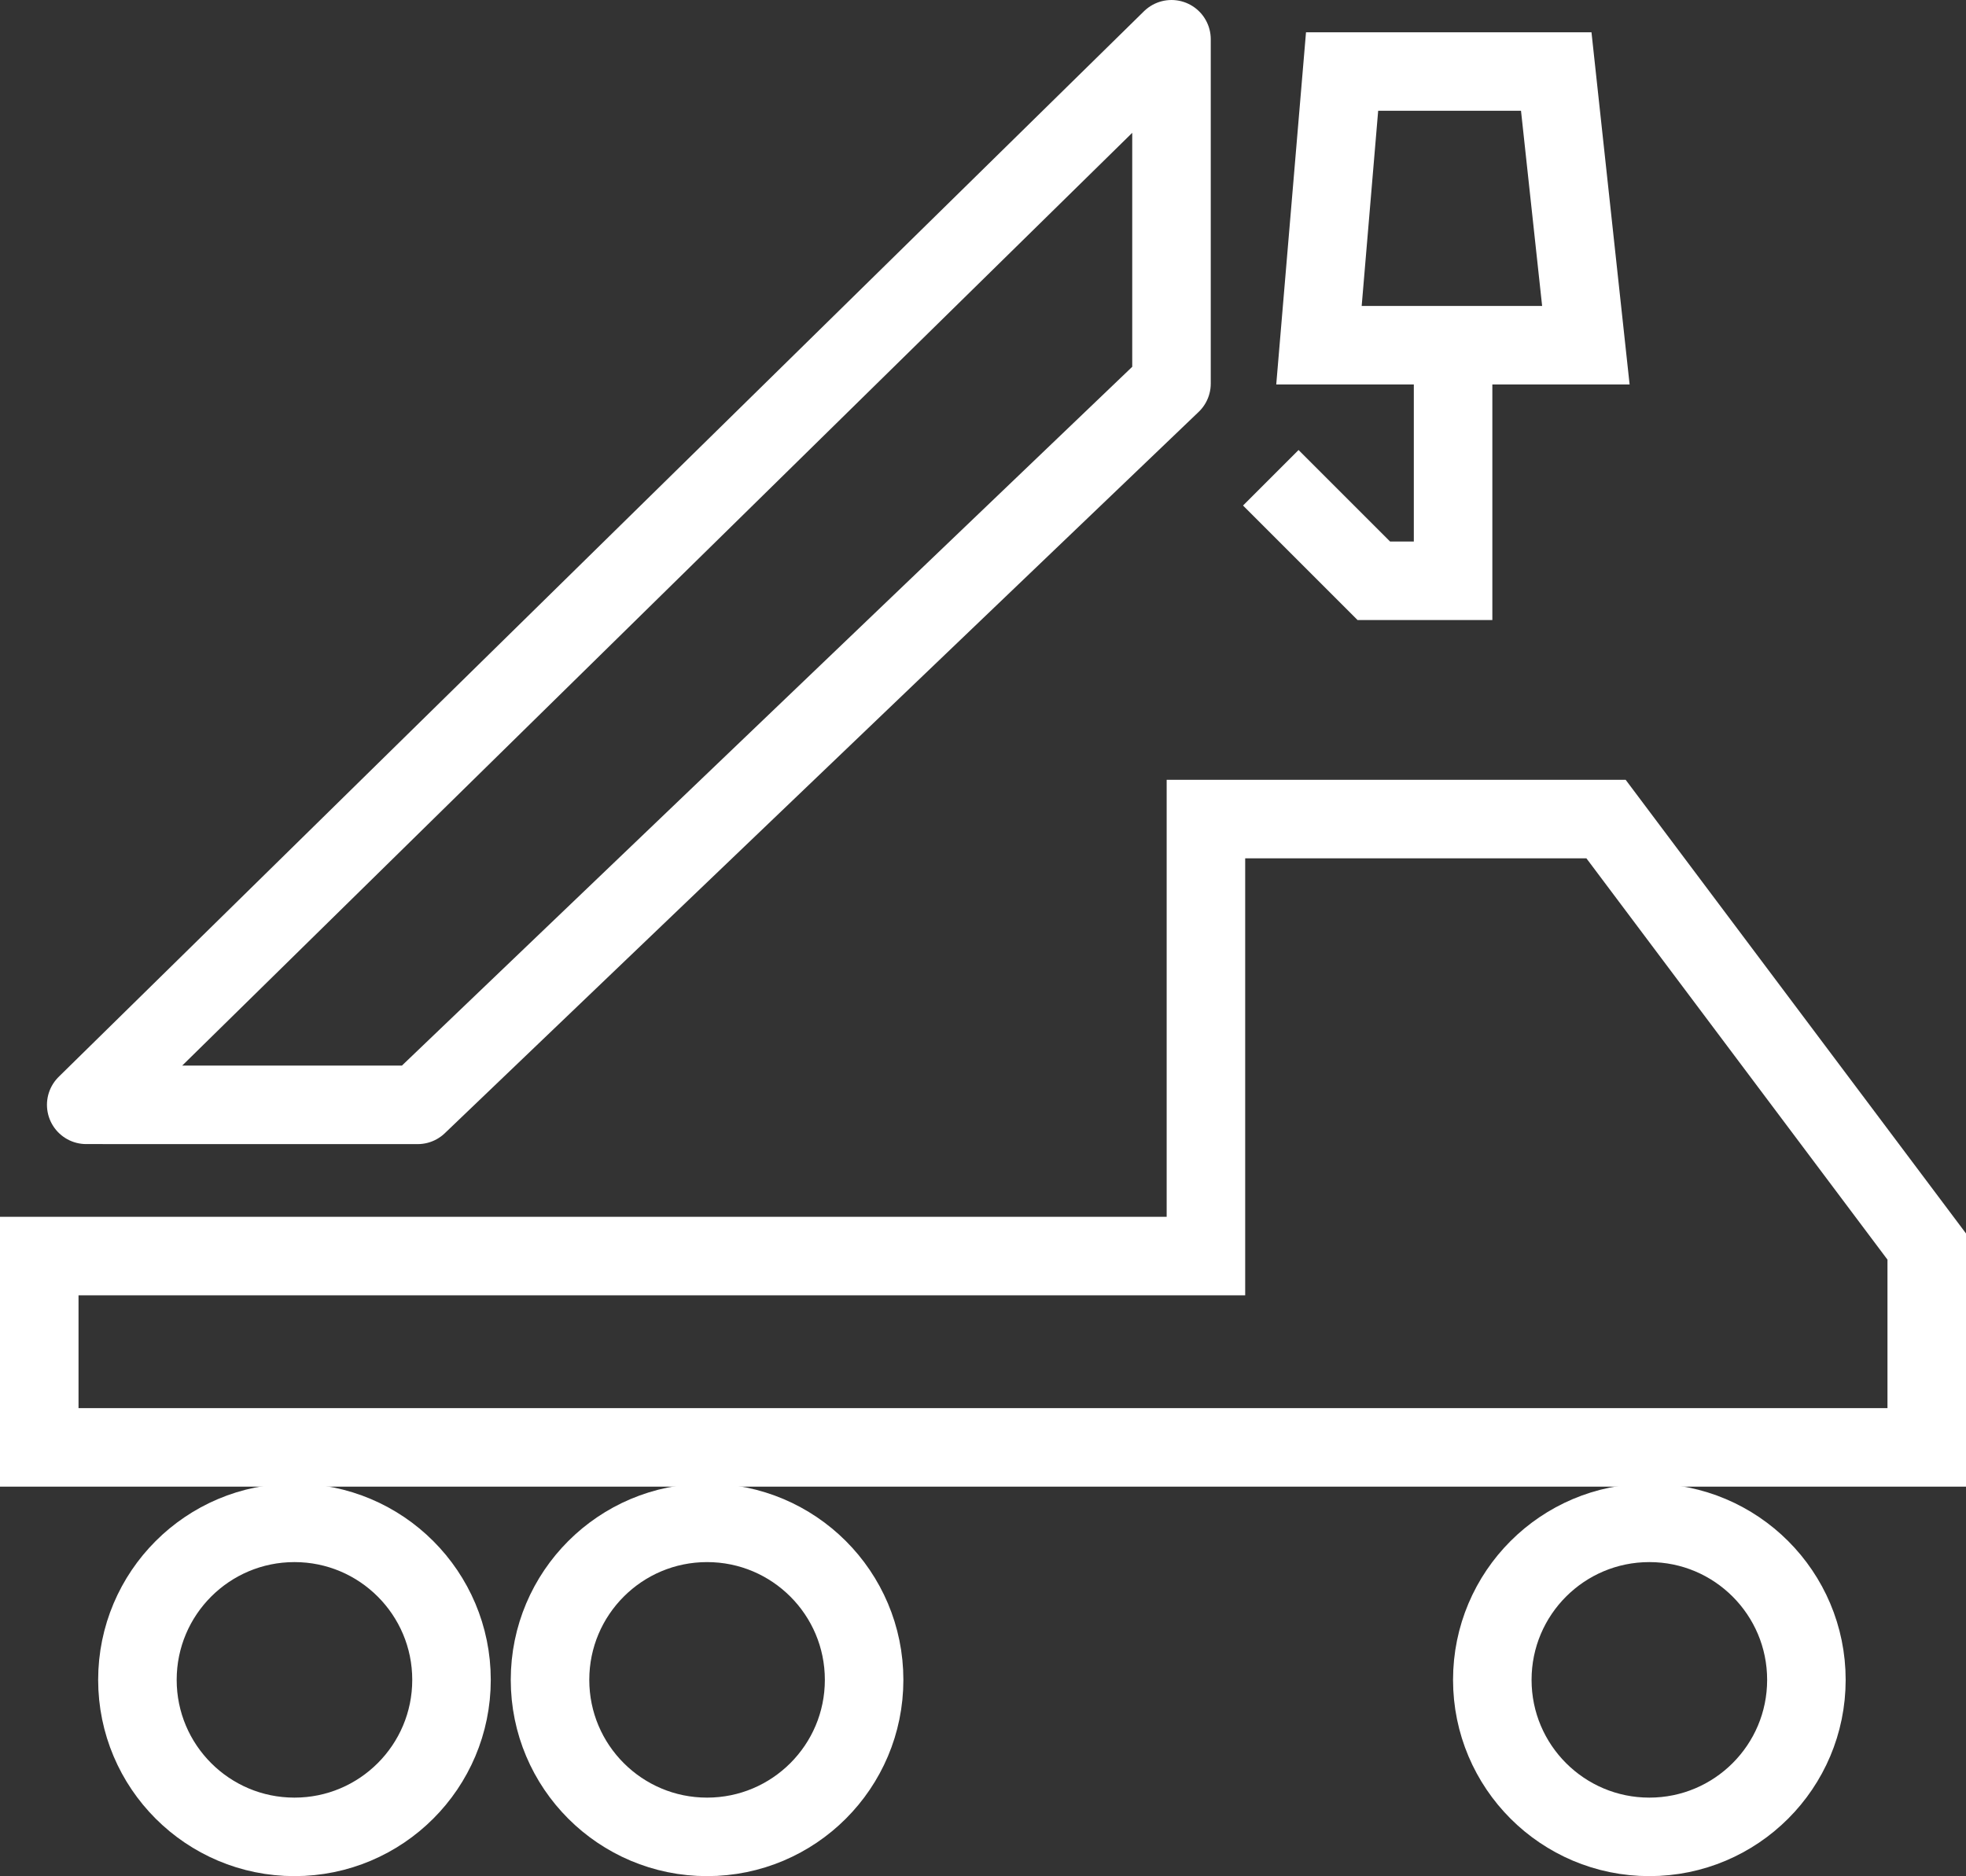 <svg xmlns="http://www.w3.org/2000/svg" width="50.074" height="47.794" viewBox="0 0 50.074 47.794">
  <rect x="0" y="0" width="50.074" height="47.794" fill="#333333" stroke="none"/>
  <g id="icon-roadside" transform="translate(-1374.012 -2143.206)">
    <g id="icon-chassis" transform="translate(1376.012 2172.374)">
      <g id="icon-wheel" transform="translate(0.5 8.626)">
        <g id="Ellipse_282" data-name="Ellipse 282" fill="none" stroke="#fff" stroke-width="2">
          <circle cx="5" cy="5" r="5" stroke="none"/>
          <circle cx="5" cy="5" r="4" fill="none"/>
        </g>
      </g>
      <g id="icon-wheel-2" data-name="icon-wheel" transform="translate(11.009 8.626)">
        <g id="Ellipse_282-2" data-name="Ellipse 282" transform="translate(0)" fill="none" stroke="#fff" stroke-width="2">
          <circle cx="5" cy="5" r="5" stroke="none"/>
          <circle cx="5" cy="5" r="4" fill="none"/>
        </g>
      </g>
      <g id="icon-wheel-3" data-name="icon-wheel" transform="translate(35.009 8.626)">
        <g id="Ellipse_282-3" data-name="Ellipse 282" transform="translate(0)" fill="none" stroke="#fff" stroke-width="2">
          <circle cx="5" cy="5" r="5" stroke="none"/>
          <circle cx="5" cy="5" r="4" fill="none"/>
        </g>
      </g>
      <g id="Path_33817" data-name="Path 33817" transform="translate(18359.777 9872.626)" fill="none">
        <path d="M-18359.777-9868.8v2.874h46.074v-3.783l-7.668-10.223h-8.691v11.132Z" stroke="none"/>
        <path d="M -18313.703 -9865.922 L -18313.703 -9869.705 L -18321.371 -9879.928 L -18330.062 -9879.928 L -18330.062 -9868.796 L -18359.777 -9868.796 L -18359.777 -9865.922 L -18313.703 -9865.922 M -18311.703 -9863.922 L -18361.777 -9863.922 L -18361.777 -9870.796 L -18332.062 -9870.796 L -18332.062 -9881.928 L -18320.371 -9881.928 L -18319.771 -9881.128 L -18311.703 -9870.372 L -18311.703 -9863.922 Z" stroke="none" fill="#fff"/>
      </g>
    </g>
    <path id="Path_33948" data-name="Path 33948" d="M-9067.868,5268.352l19.2-18.375v-8.771l-27.642,27.145Z" transform="translate(10452.518 -3097)" fill="none" stroke="#fff" stroke-linejoin="round" stroke-width="2"/>
    <g id="Path_33950" data-name="Path 33950" transform="translate(1406.518 2144)" fill="none">
      <path d="M.758.028H8.029L9,9H0Z" stroke="none"/>
      <path d="M 2.596 2.028 L 2.176 7 L 6.772 7 L 6.234 2.028 L 2.596 2.028 M 0.758 0.028 L 8.029 0.028 L 9 9 L 0 9 L 0.758 0.028 Z" stroke="none" fill="#fff"/>
    </g>
    <path id="Path_33949" data-name="Path 33949" d="M-9050.3,5253.377l2.624,2.624h2.019v-6.168" transform="translate(10456.679 -3098)" fill="none" stroke="#fff" stroke-width="2"/>
  </g>
</svg>
